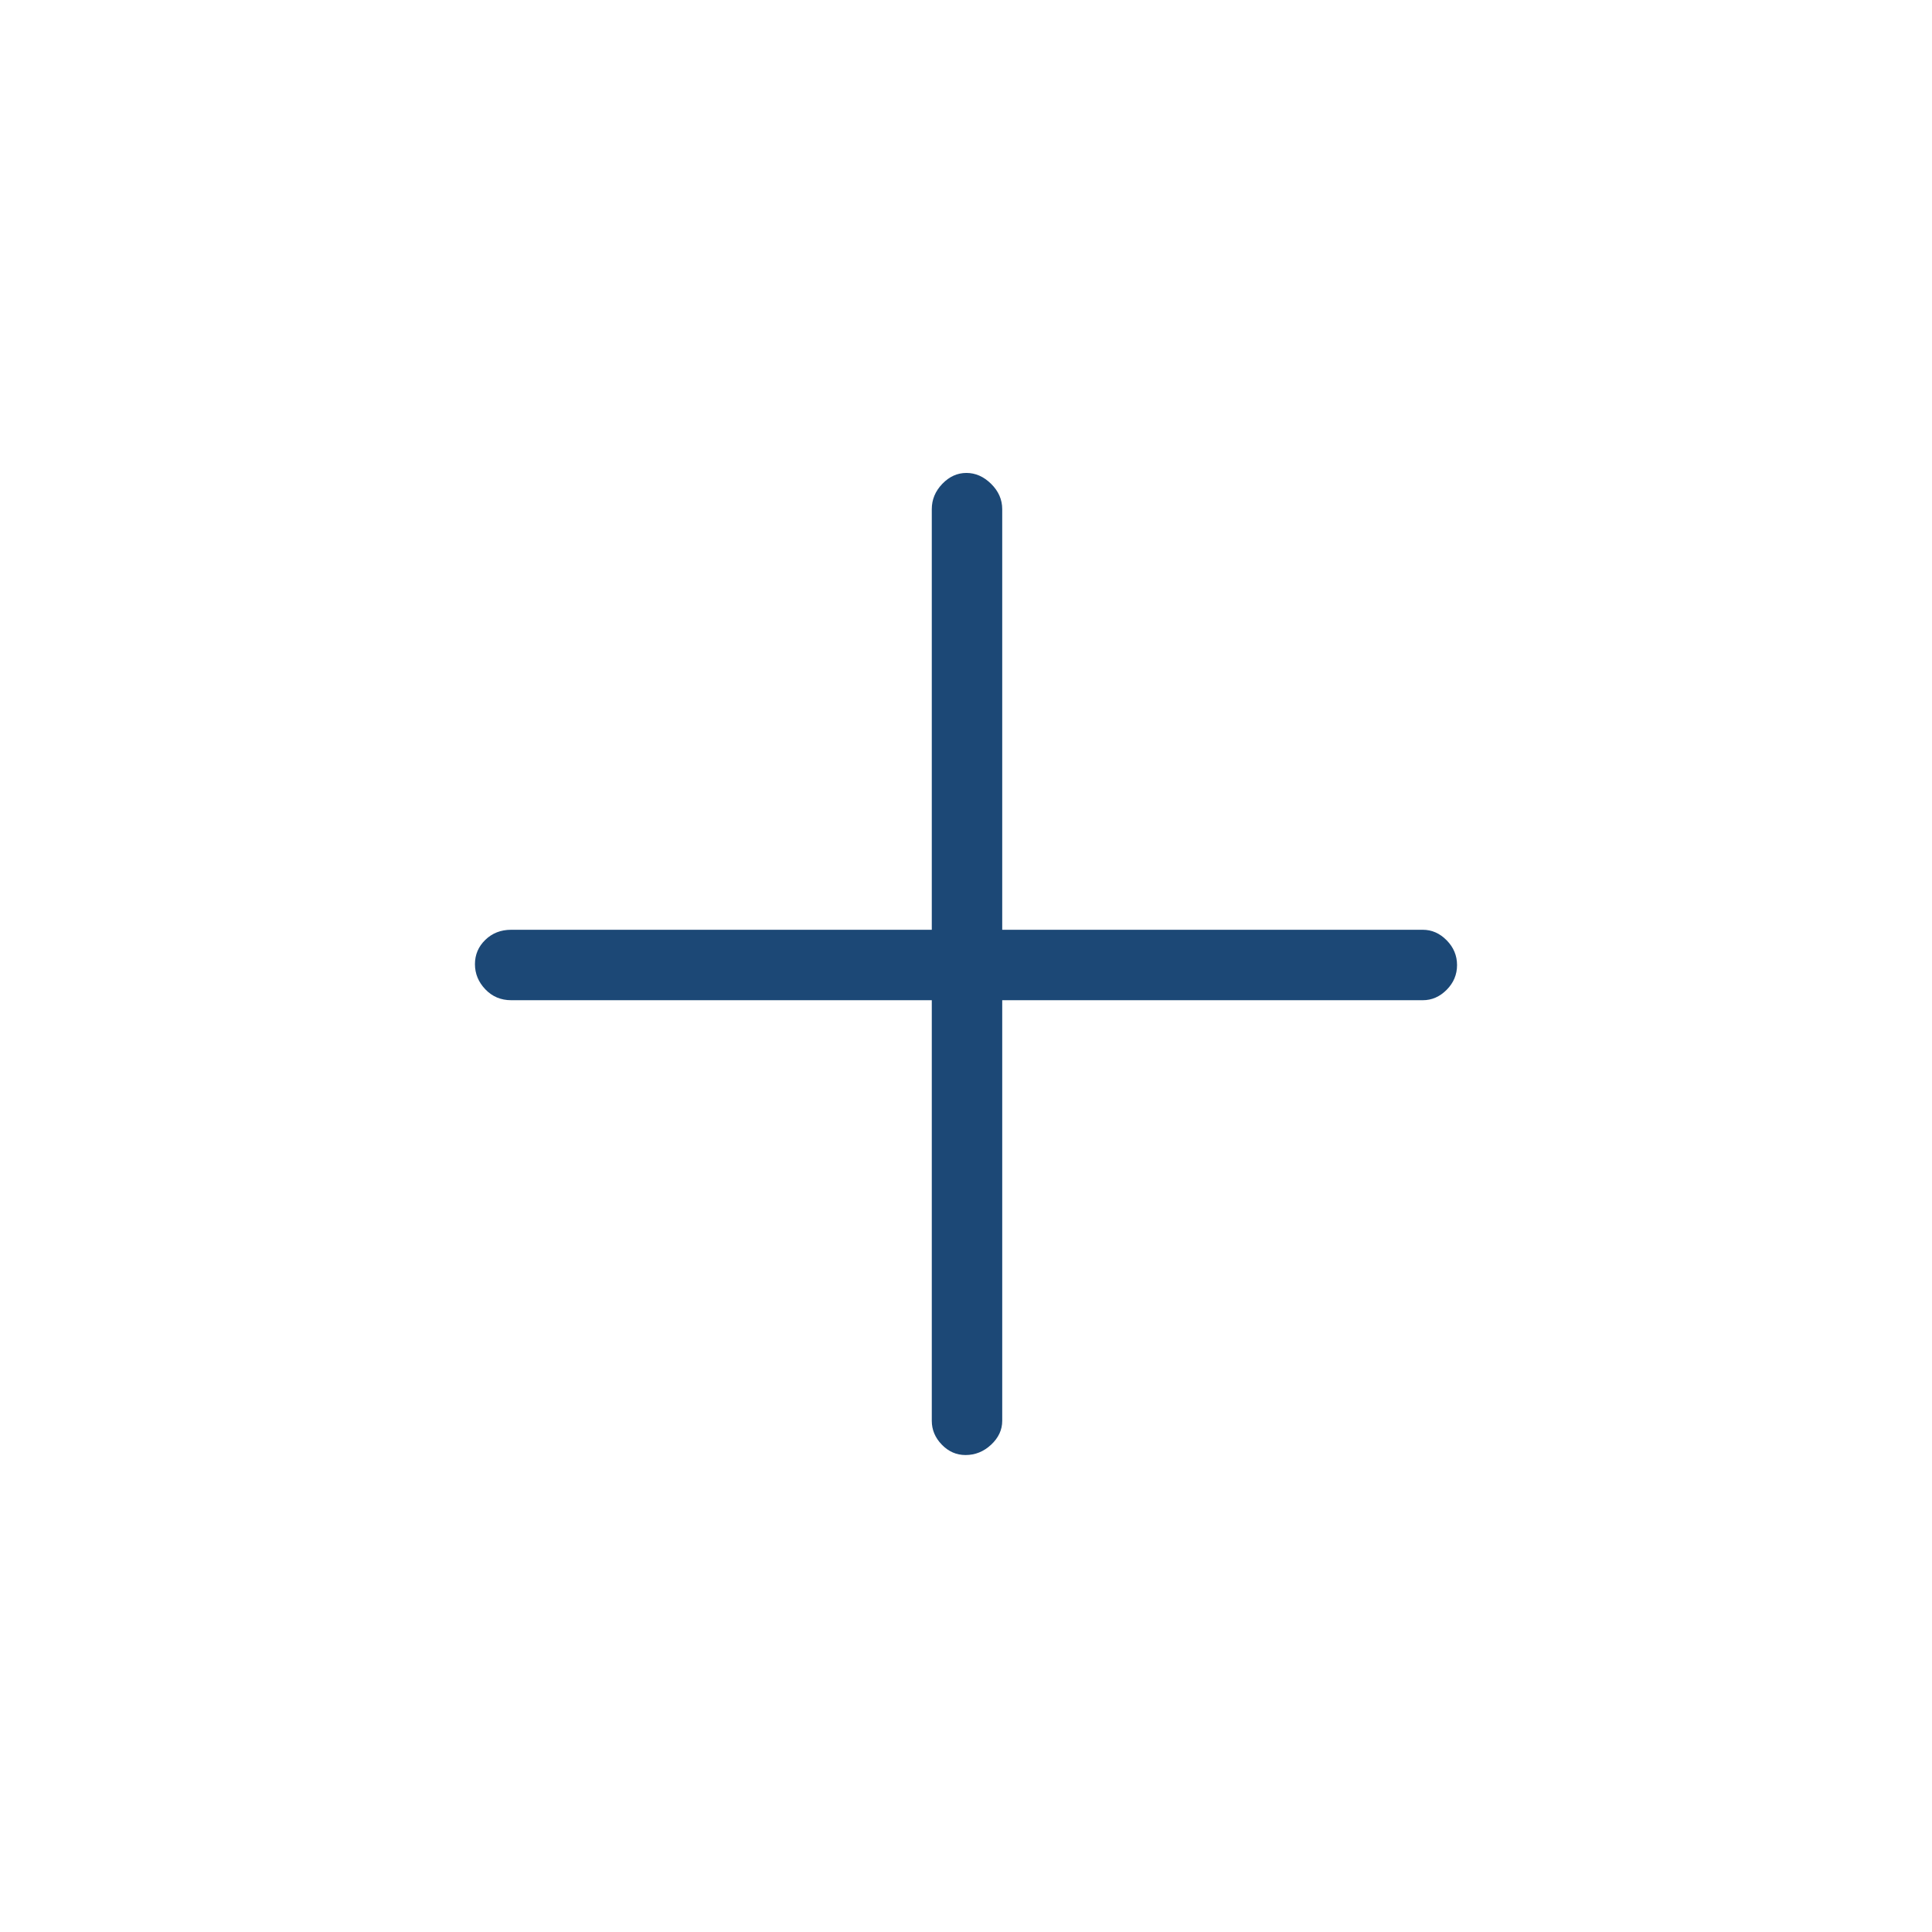 <?xml version="1.0" encoding="UTF-8"?> <svg xmlns="http://www.w3.org/2000/svg" height="24px" viewBox="0 -960 960 960" width="24px" fill="#1c4876"><path d="M463-463H254q-7.68 0-12.84-5.41t-5.16-12.5q0-7.09 5.16-12.09t12.84-5h209v-209q0-7.13 5.21-12.56 5.21-5.44 12-5.44t12.29 5.44q5.5 5.43 5.5 12.56v209h209q6.7 0 11.85 5.23 5.15 5.23 5.15 12.31 0 7.09-5.15 12.28Q713.7-463 707-463H498v209q0 6.7-5.5 11.85-5.51 5.15-12.73 5.15-6.79 0-11.78-5.15Q463-247.3 463-254v-209Z"></path></svg> 